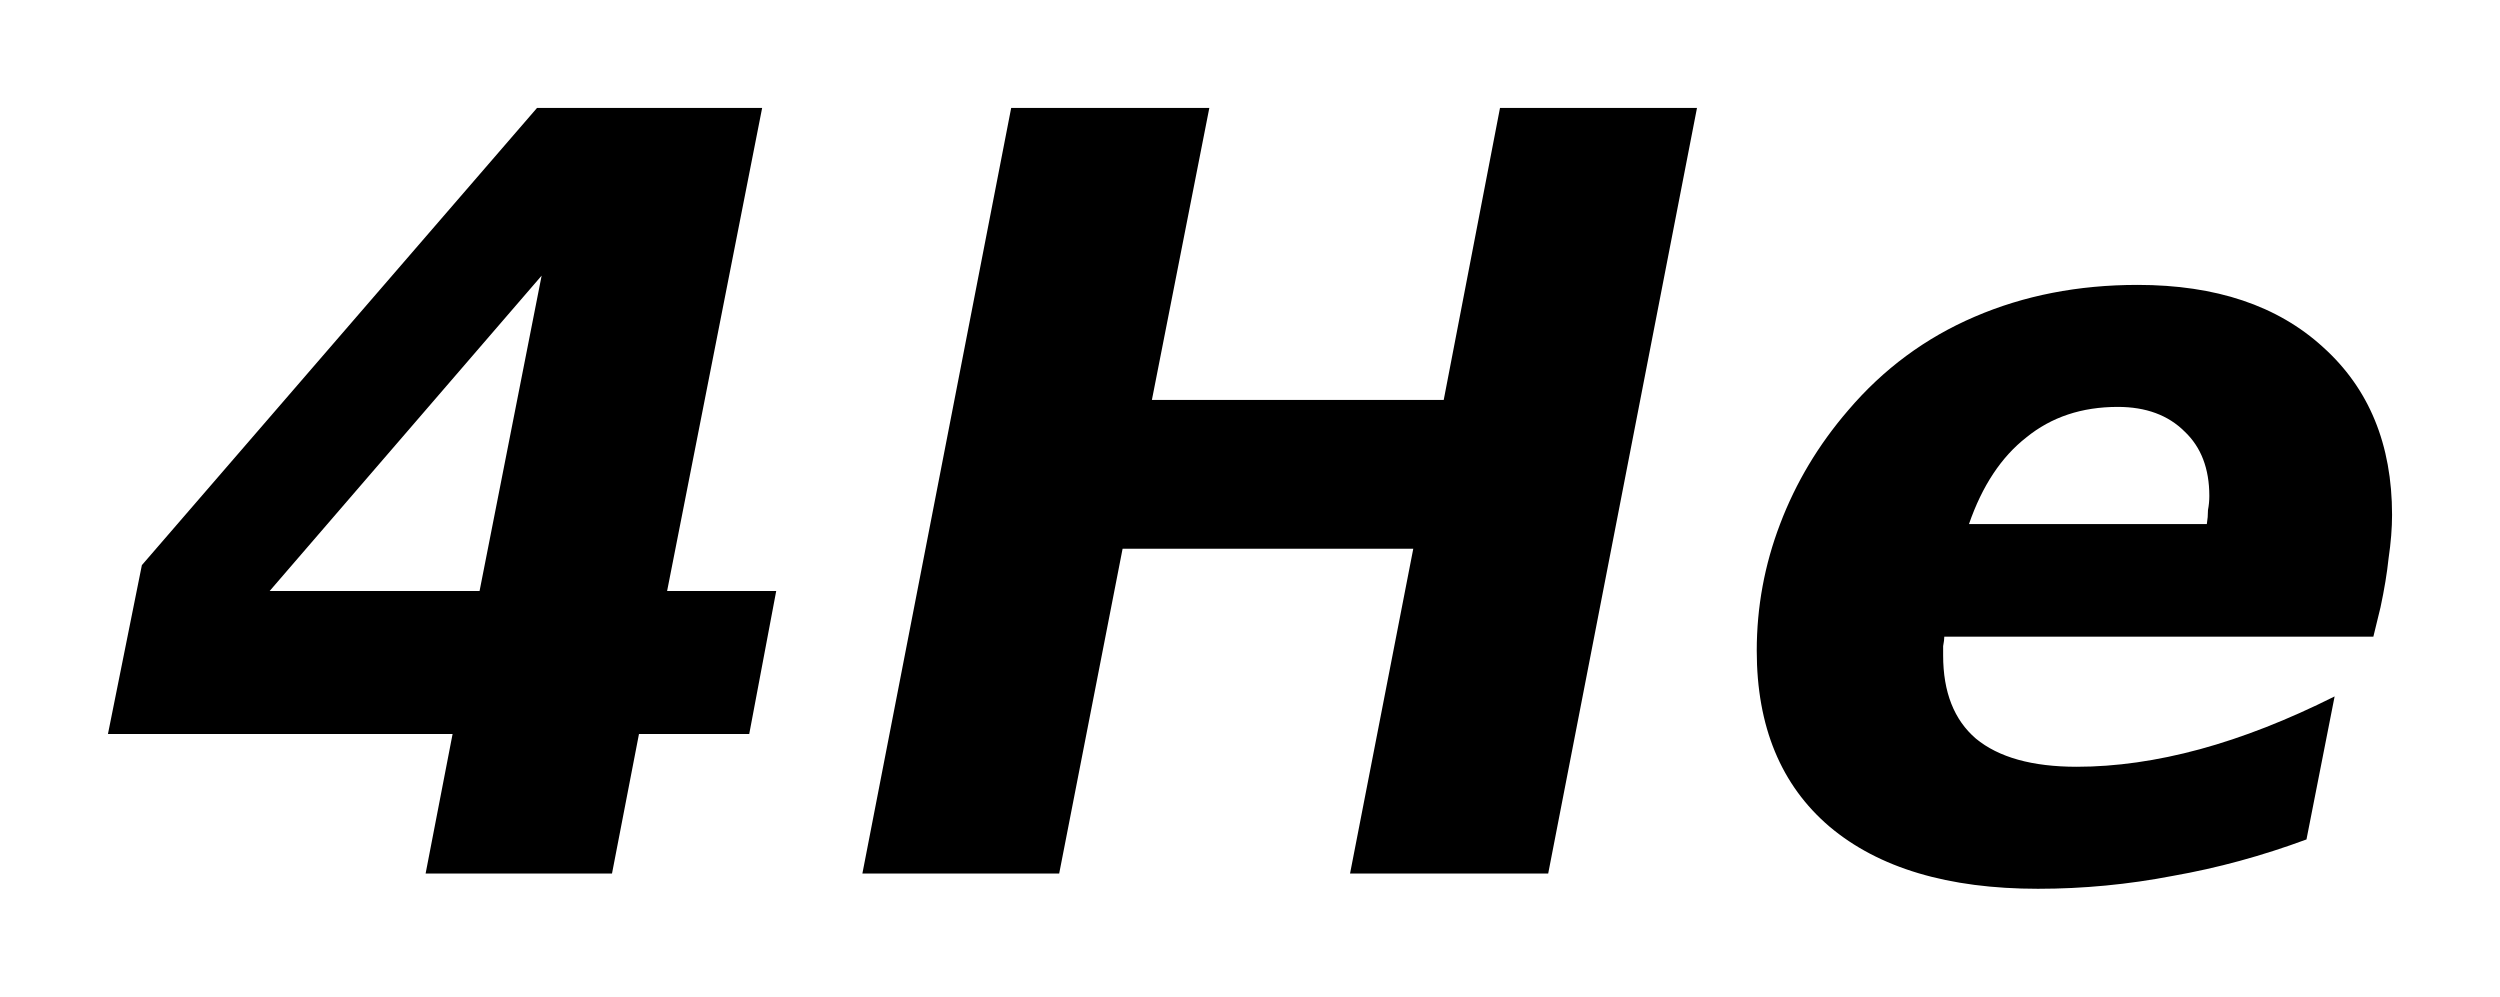 <?xml version='1.0' encoding='UTF-8'?>
<!DOCTYPE svg PUBLIC "-//W3C//DTD SVG 1.1//EN" "http://www.w3.org/Graphics/SVG/1.1/DTD/svg11.dtd">
<svg version='1.2' xmlns='http://www.w3.org/2000/svg' xmlns:xlink='http://www.w3.org/1999/xlink' width='12.97mm' height='5.171mm' viewBox='0 0 12.97 5.171'>
  <desc>Generated by the Chemistry Development Kit (http://github.com/cdk)</desc>
  <g stroke-linecap='round' stroke-linejoin='round' fill='#000000'>
    <rect x='.0' y='.0' width='13.0' height='6.0' fill='#FFFFFF' stroke='none'/>
    <g id='mol1' class='mol'>
      <path id='mol1atm1' class='atom' d='M2.81 1.43l-1.411 1.636h1.089l.322 -1.636zM2.786 .56h1.168l-.493 2.506h.566l-.14 .742h-.572l-.14 .724h-.967l.14 -.724h-1.788l.176 -.876l2.05 -2.372zM5.246 .56h1.028l-.298 1.515h1.514l.292 -1.515h1.022l-.772 3.972h-1.028l.328 -1.685h-1.508l-.329 1.685h-1.021l.772 -3.972zM12.35 3.151l-.037 .152h-2.226q-.0 .018 -.006 .049q-.0 .03 -.0 .048q-.0 .286 .17 .432q.177 .146 .523 .146q.304 .0 .639 -.091q.334 -.091 .699 -.274l-.146 .742q-.346 .128 -.693 .189q-.347 .067 -.7 .067q-.699 -.0 -1.082 -.323q-.377 -.322 -.377 -.912q-.0 -.34 .121 -.657q.122 -.322 .353 -.59q.274 -.322 .657 -.486q.383 -.165 .845 -.165q.609 .0 .962 .323q.358 .322 .358 .87q.0 .103 -.018 .225q-.012 .115 -.042 .255zM11.449 2.719q.006 -.036 .006 -.073q.007 -.036 .007 -.073q-.0 -.213 -.128 -.334q-.128 -.128 -.347 -.128q-.28 .0 -.474 .158q-.195 .152 -.298 .45h1.234z' stroke='none'/>
    </g>
  </g>
</svg>
